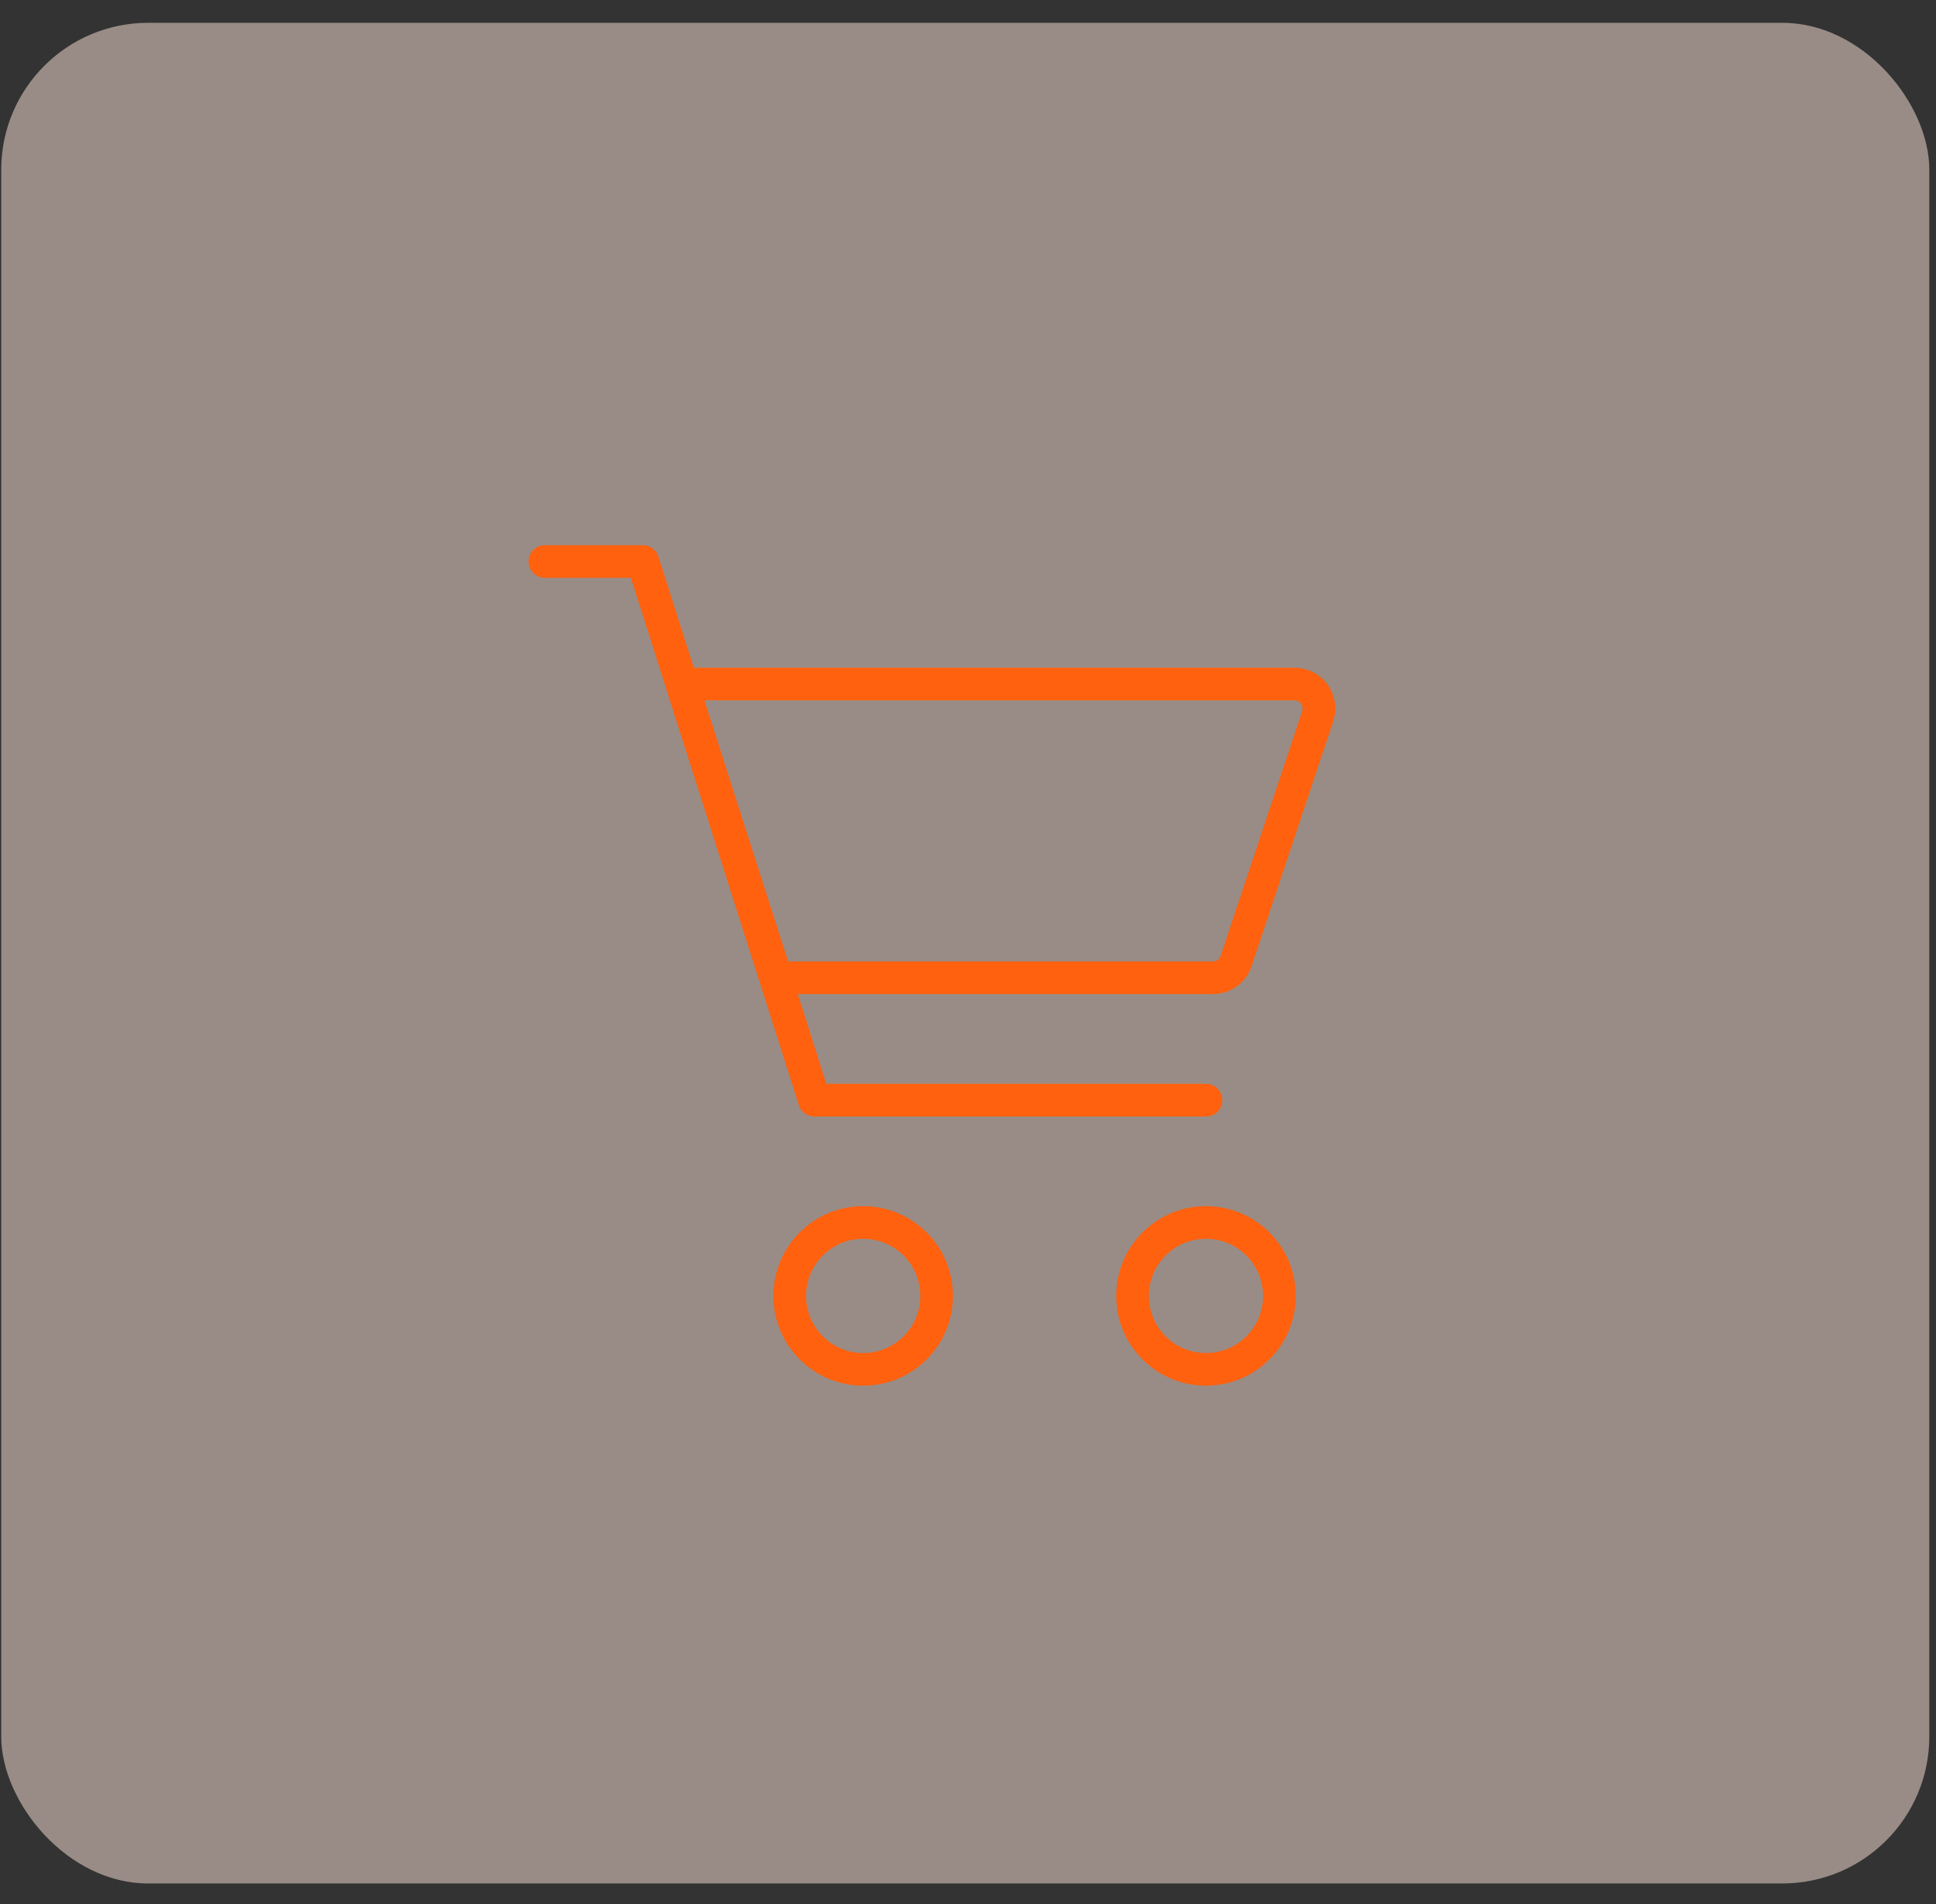 <svg width="61" height="60" viewBox="0 0 61 60" fill="none" xmlns="http://www.w3.org/2000/svg">
<rect x="0" y="0" width="61" height="60" fill="#333333" stroke="none"/>
<rect x="0.039" y="0.719" width="60.75" height="58.633" rx="4.629" fill="#FFE7DB" fill-opacity="0.5"/>
<path d="M27.197 43.152C28.476 43.152 29.512 42.116 29.512 40.838C29.512 39.56 28.476 38.523 27.197 38.523C25.919 38.523 24.883 39.56 24.883 40.838C24.883 42.116 25.919 43.152 27.197 43.152Z" stroke="#FF610F" stroke-width="1.029"/>
<path d="M37.998 43.152C39.276 43.152 40.312 42.116 40.312 40.838C40.312 39.56 39.276 38.523 37.998 38.523C36.72 38.523 35.684 39.56 35.684 40.838C35.684 42.116 36.72 43.152 37.998 43.152Z" stroke="#FF610F" stroke-width="1.029"/>
<path d="M17.168 17.695H20.254L25.66 34.668H37.998" stroke="#FF610F" stroke-width="1.029" stroke-linecap="round" stroke-linejoin="round"/>
<path d="M24.457 30.812L21.488 21.555H40.786C40.908 21.555 41.029 21.584 41.138 21.639C41.247 21.695 41.341 21.775 41.413 21.875C41.484 21.974 41.531 22.089 41.55 22.209C41.568 22.33 41.558 22.454 41.519 22.57L38.947 30.285C38.896 30.438 38.798 30.572 38.666 30.667C38.535 30.761 38.377 30.812 38.216 30.812H24.457Z" stroke="#FF610F" stroke-width="1.029" stroke-linecap="round" stroke-linejoin="round"/>
</svg>
